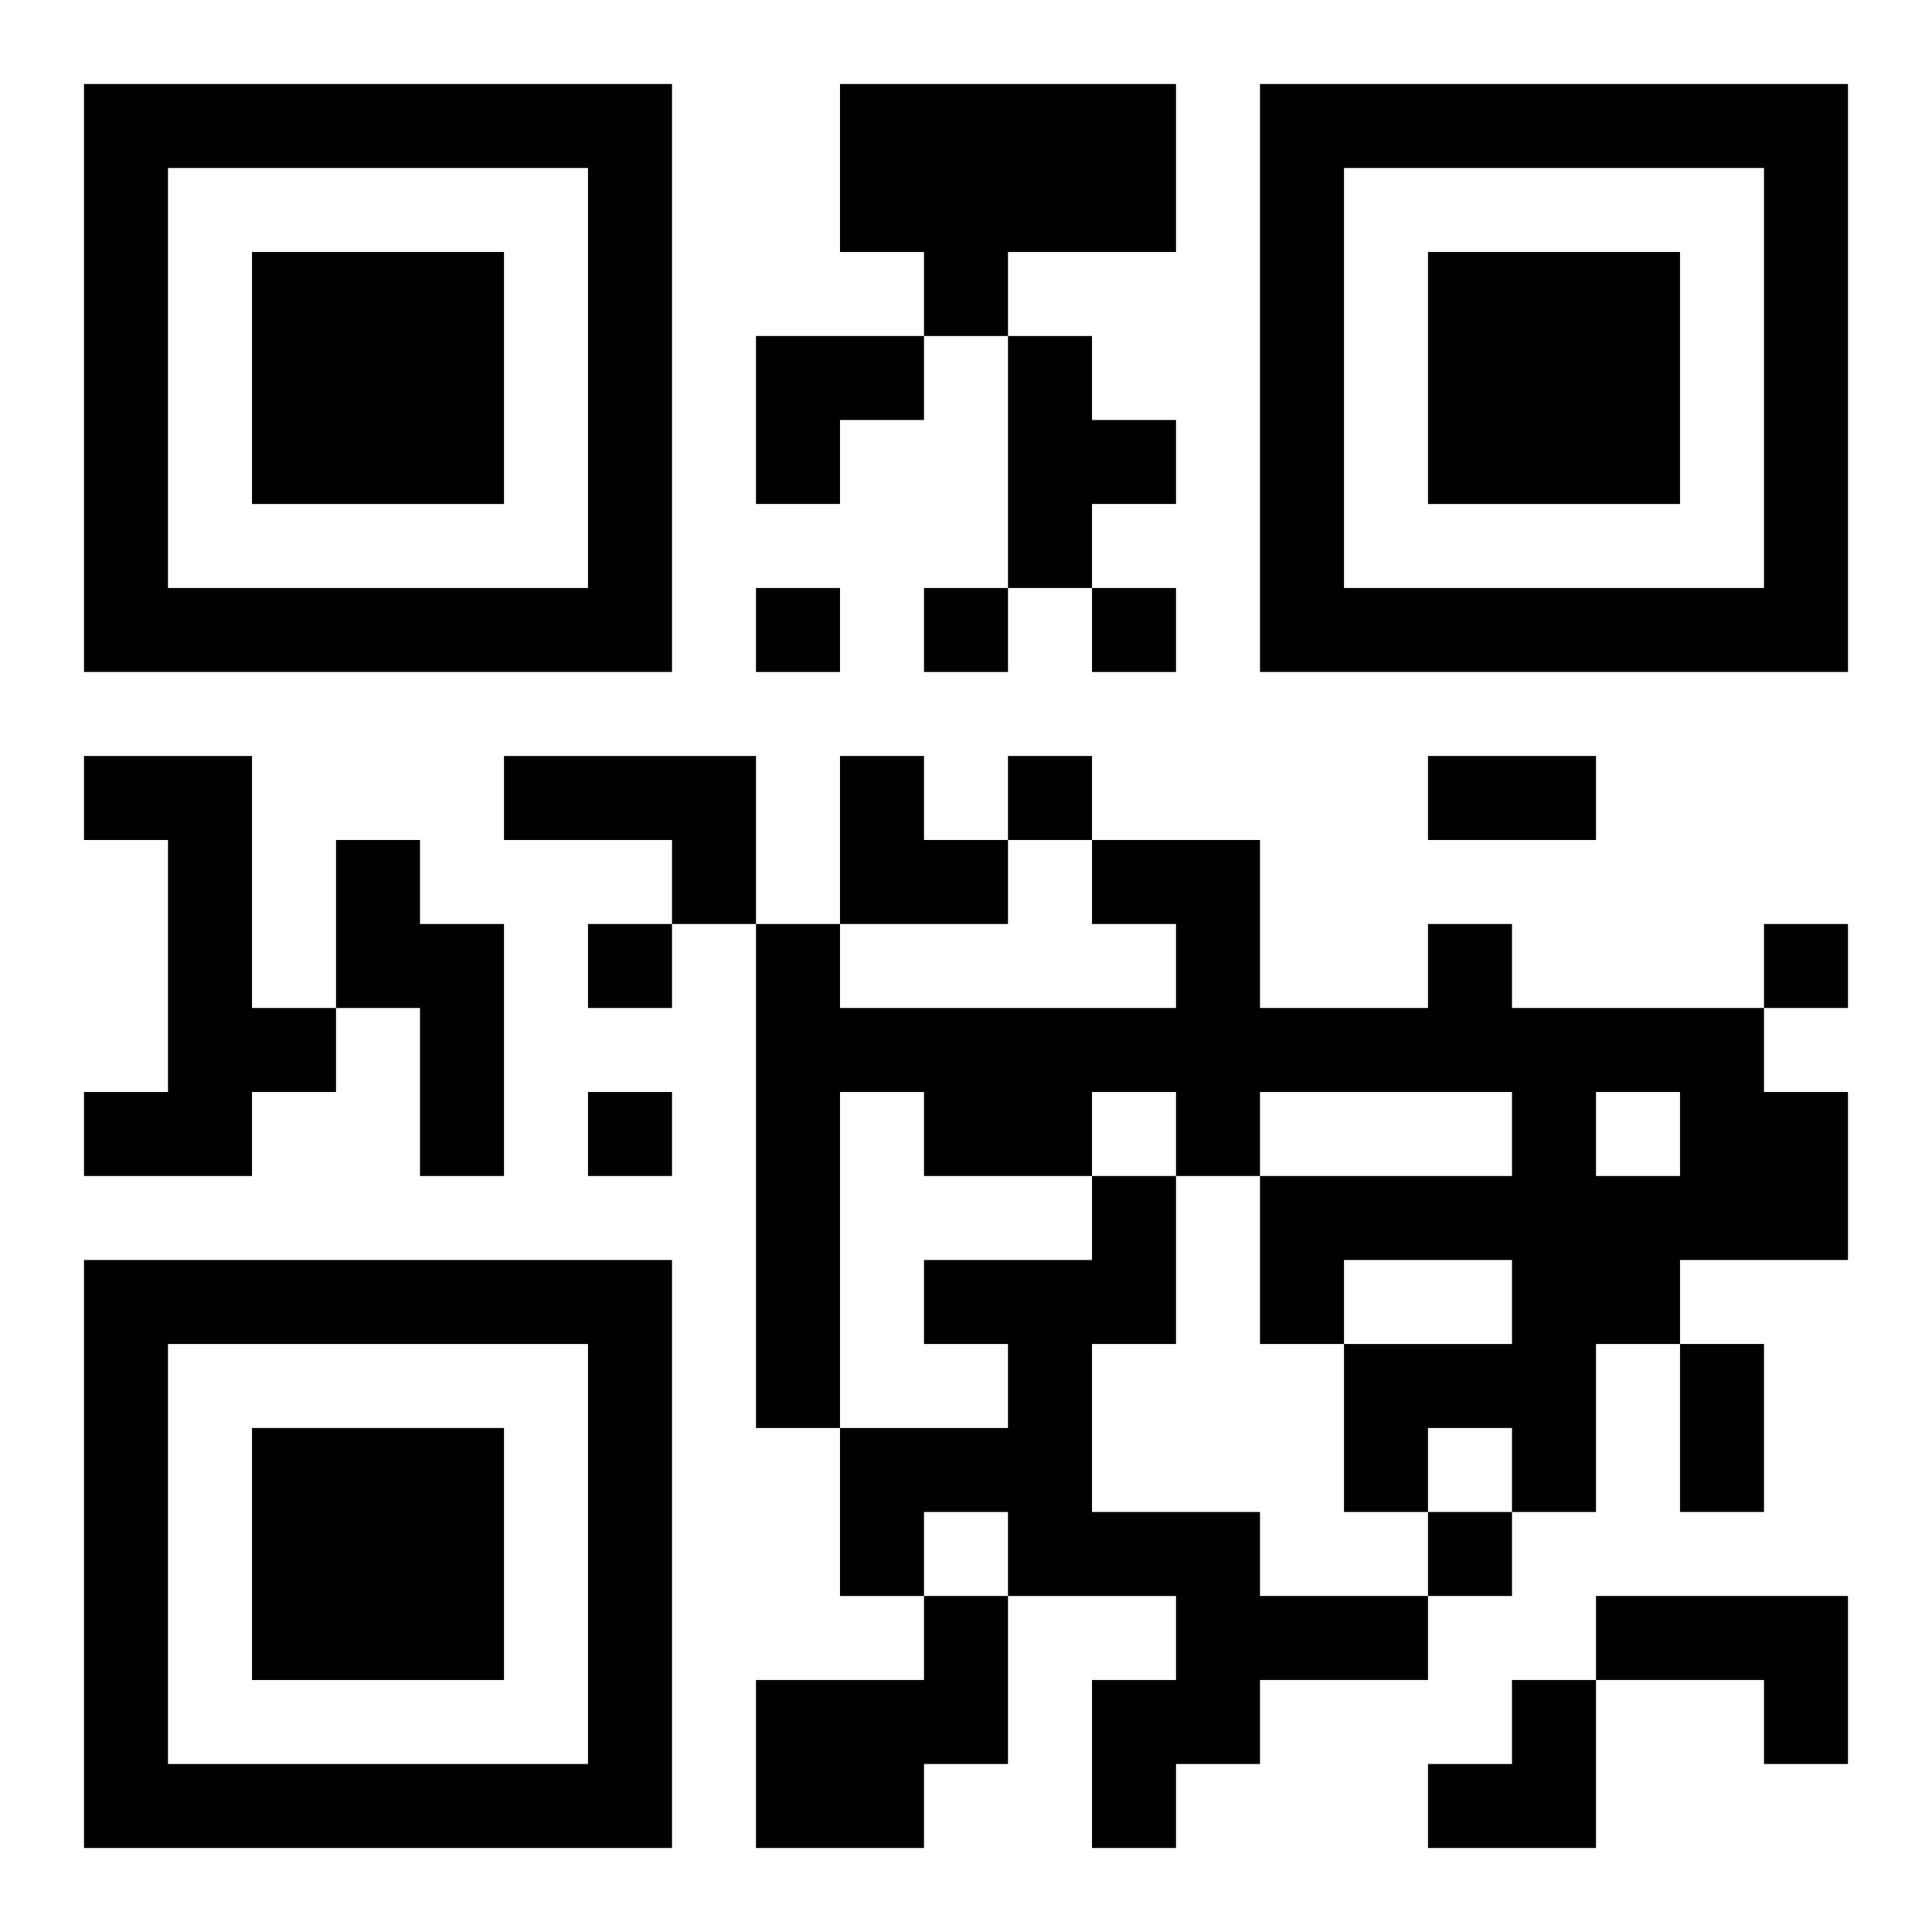<?xml version="1.0" encoding="UTF-8"?>
<svg width="250" height="250" baseProfile="full" version="1.1" viewBox="-1 -1 23 23" xmlns="http://www.w3.org/2000/svg" xmlns:xlink="http://www.w3.org/1999/xlink"><symbol id="a"><path d="m0 7v7h7v-7h-7zm1 1h5v5h-5v-5zm1 1v3h3v-3h-3z"/></symbol><use y="-7" xlink:href="#a"/><use y="7" xlink:href="#a"/><use x="14" y="-7" xlink:href="#a"/><path d="m9 0h4v2h-2v1h-1v-1h-1v-2m2 3h1v1h1v1h-1v1h-1v-3m-11 5h2v3h1v1h-1v1h-2v-1h1v-3h-1v-1m5 0h3v2h-1v-1h-2v-1m-2 1h1v1h1v3h-1v-2h-1v-2m13 1h1v1h3v1h1v2h-2v1h-1v2h-1v-1h-1v1h-1v-2h2v-1h-2v1h-1v-2h3v-1h-3v1h-1v-1h-1v1h-2v-1h-1v4h-1v-6h1v1h4v-1h-1v-1h2v2h2v-1m2 2v1h1v-1h-1m-6 1h1v2h-1v2h2v1h2v1h-2v1h-1v1h-1v-2h1v-1h-2v-1h-1v1h-1v-2h2v-1h-1v-1h2v-1m-2 5h1v2h-1v1h-2v-2h2v-1m8 0h3v2h-1v-1h-2v-1m-10-12v1h1v-1h-1m2 0v1h1v-1h-1m2 0v1h1v-1h-1m-1 2v1h1v-1h-1m-5 2v1h1v-1h-1m14 0v1h1v-1h-1m-14 2v1h1v-1h-1m10 5v1h1v-1h-1m0-9h2v1h-2v-1m3 7h1v2h-1v-2m-11-12h2v1h-1v1h-1zm1 5h1v1h1v1h-2zm7 11m1 0h1v2h-2v-1h1z"/></svg>
